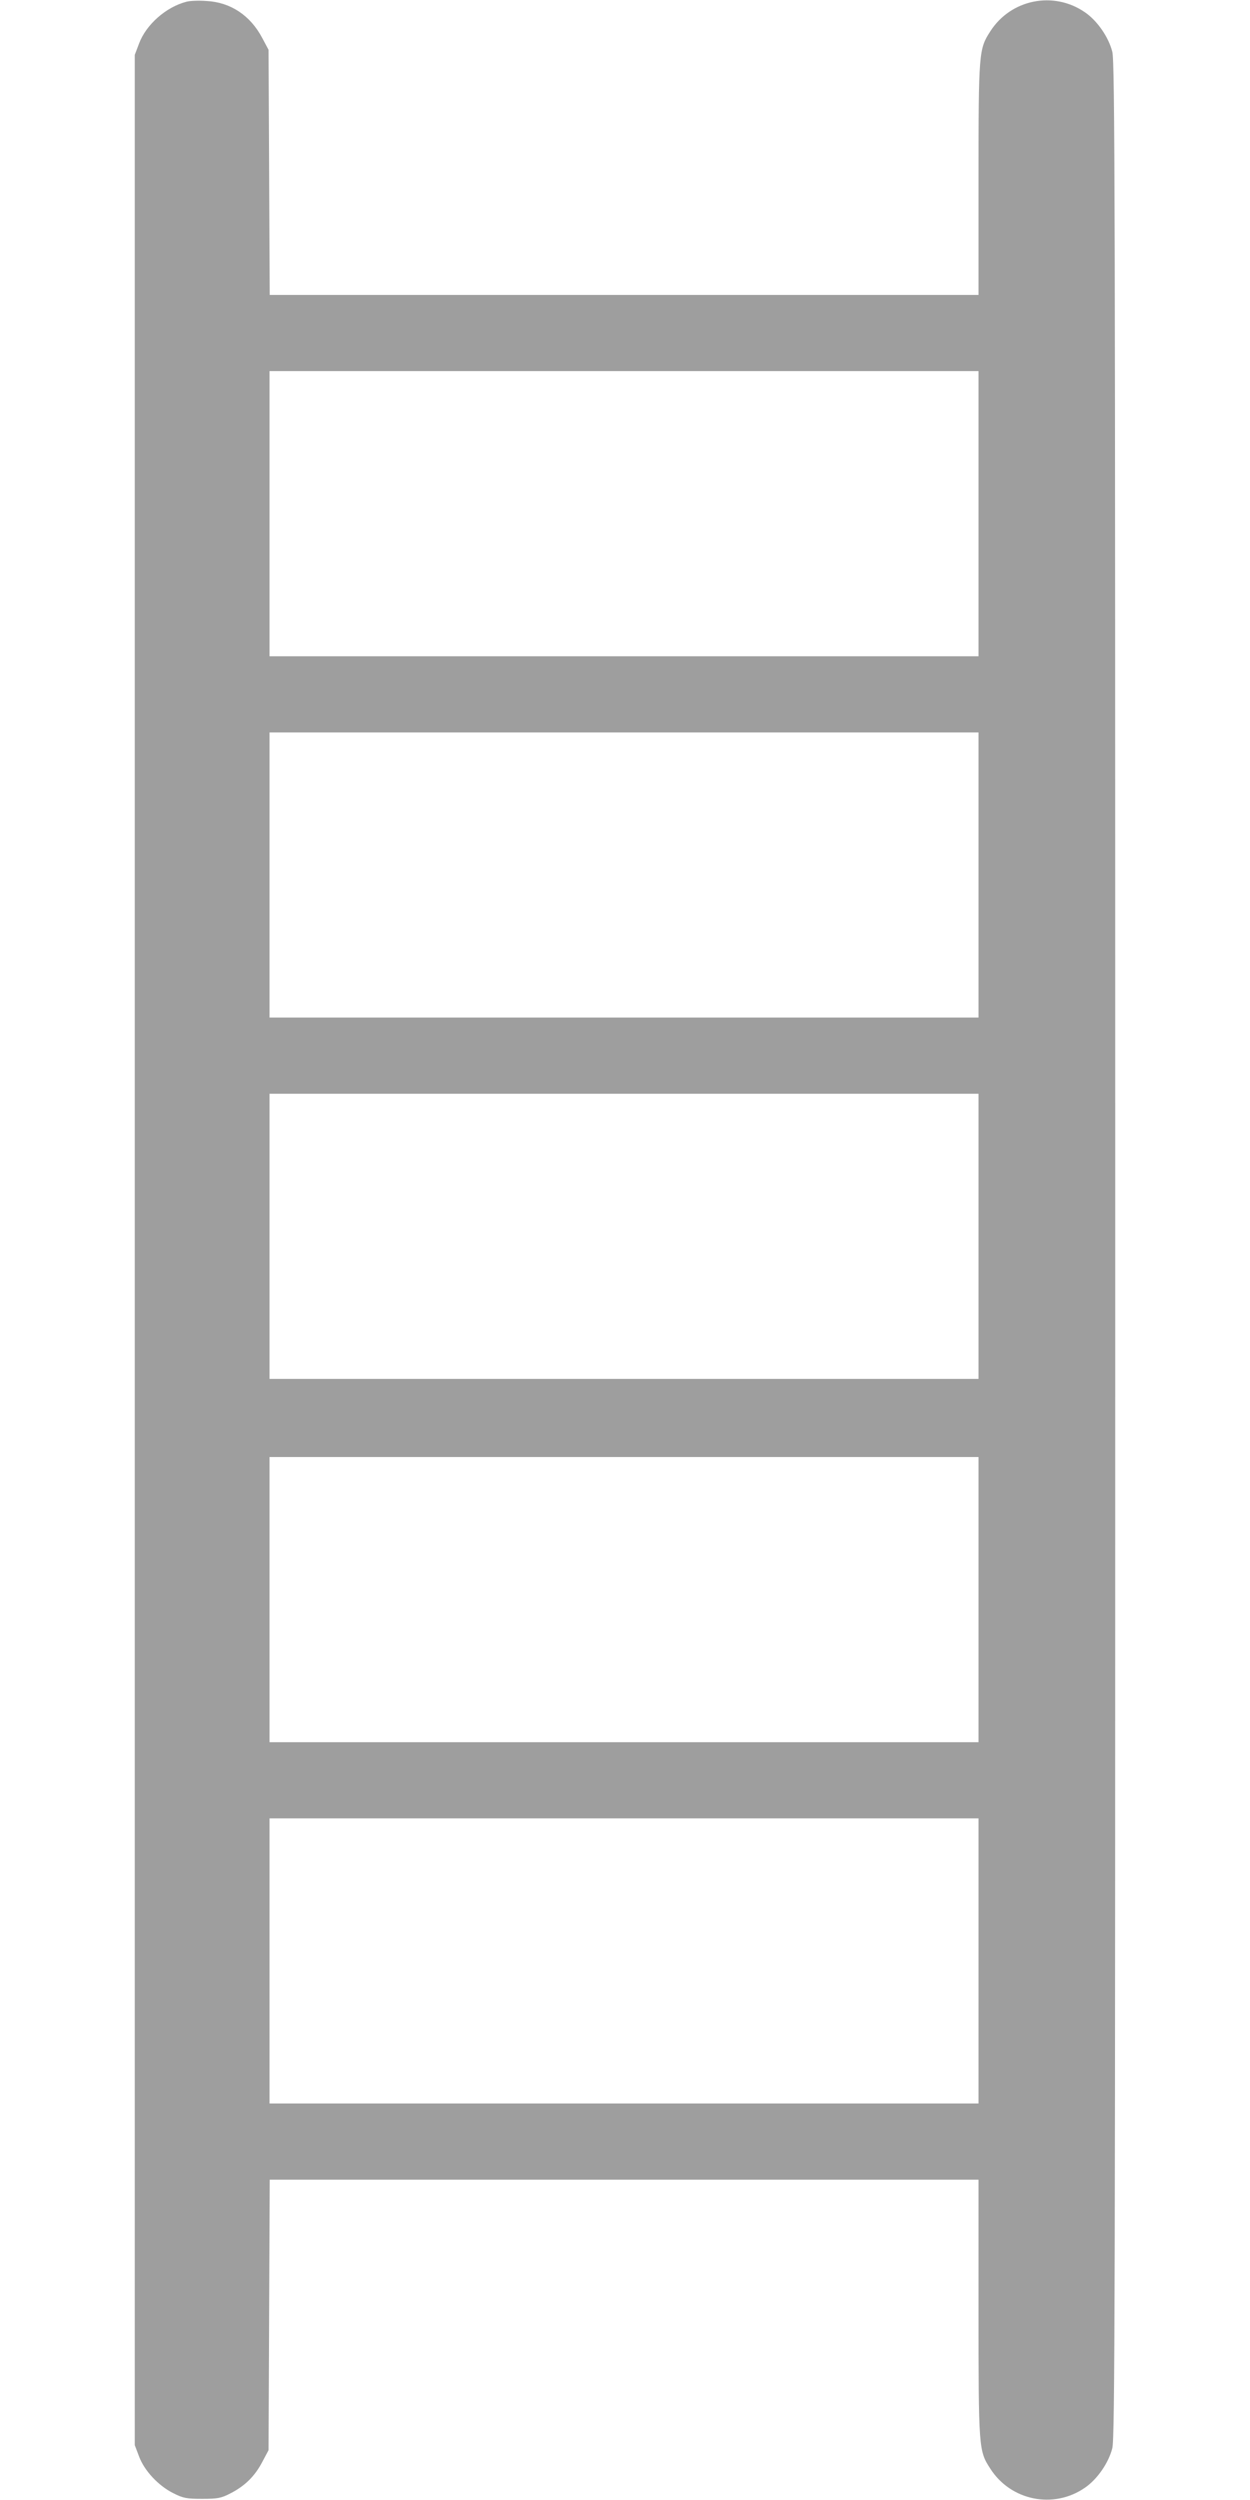 <?xml version="1.0" standalone="no"?>
<!DOCTYPE svg PUBLIC "-//W3C//DTD SVG 20010904//EN"
 "http://www.w3.org/TR/2001/REC-SVG-20010904/DTD/svg10.dtd">
<svg version="1.0" xmlns="http://www.w3.org/2000/svg"
 width="640pt" height="1280pt" viewBox="0 0 640 1280"
 preserveAspectRatio="xMidYMid meet">
<g transform="translate(0,1280) scale(0.1,-0.1)"
fill="#9e9e9e" stroke="none">
<path d="M954 12791 c-104 -27 -206 -117 -242 -214 l-22 -58 0 -6119 0 -6119
22 -58 c27 -73 99 -150 175 -188 51 -26 69 -29 148 -29 79 0 97 3 145 28 74
38 125 88 163 161 l32 60 3 692 3 693 1814 0 1815 0 0 -657 c0 -722 1 -731 60
-822 105 -165 325 -209 485 -98 63 43 121 127 140 202 13 53 15 730 15 6135 0
5405 -2 6082 -15 6135 -19 75 -77 159 -140 202 -160 111 -380 67 -485 -98 -58
-90 -60 -105 -60 -756 l0 -593 -1815 0 -1814 0 -3 628 -3 627 -32 60 c-61 116
-163 184 -287 190 -39 3 -85 1 -102 -4z m4056 -2621 l0 -730 -1815 0 -1815 0
0 730 0 730 1815 0 1815 0 0 -730z m0 -1850 l0 -730 -1815 0 -1815 0 0 730 0
730 1815 0 1815 0 0 -730z m0 -1850 l0 -730 -1815 0 -1815 0 0 730 0 730 1815
0 1815 0 0 -730z m0 -1860 l0 -730 -1815 0 -1815 0 0 730 0 730 1815 0 1815 0
0 -730z m0 -1850 l0 -730 -1815 0 -1815 0 0 730 0 730 1815 0 1815 0 0 -730z"/>
</g>
</svg>
